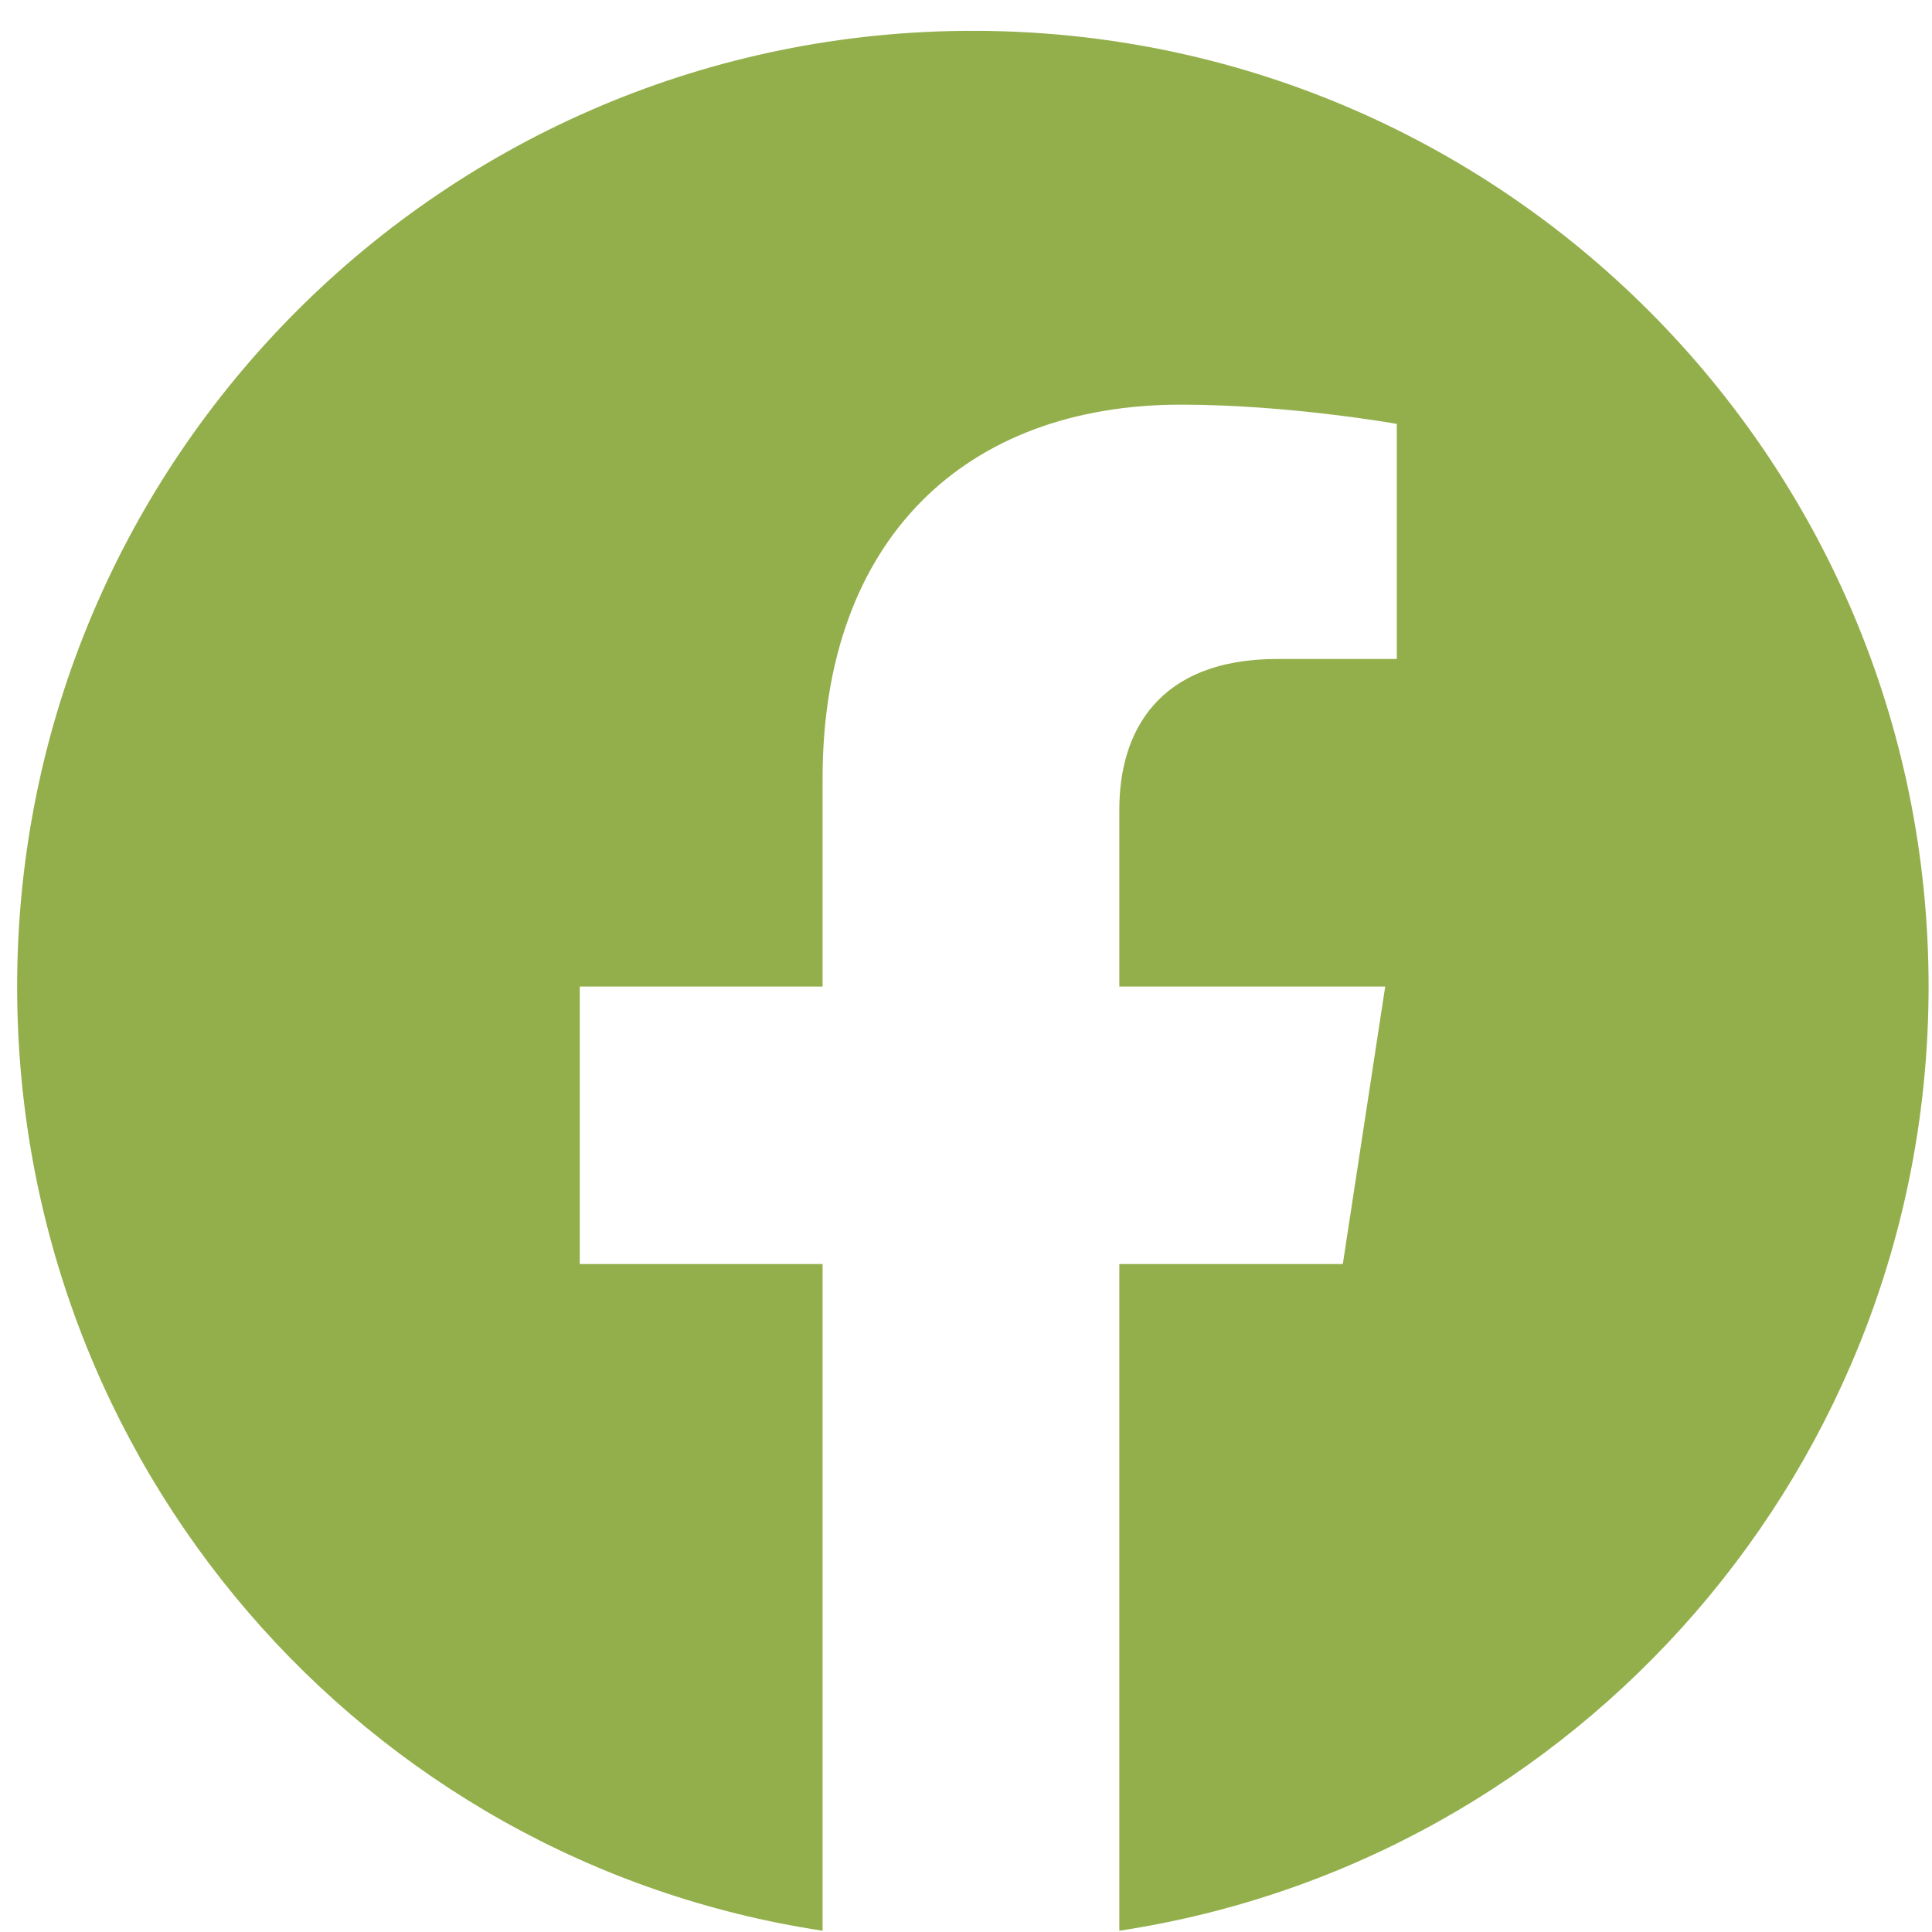 <svg width="47" height="47" viewBox="0 0 47 47" fill="none" xmlns="http://www.w3.org/2000/svg">
<path d="M46.917 24C46.917 35.625 38.386 45.281 27.23 46.969L27.23 30.75L32.667 30.75L33.698 24L27.23 24L27.23 19.688C27.23 17.812 28.167 16.031 31.073 16.031L33.98 16.031L33.98 10.312C33.98 10.312 31.355 9.844 28.73 9.844C23.48 9.844 20.011 13.125 20.011 18.938L20.011 24L14.104 24L14.104 30.75L20.011 30.75L20.011 46.969C8.855 45.281 0.417 35.625 0.417 24C0.417 11.156 10.823 0.75 23.667 0.75C36.511 0.75 46.917 11.156 46.917 24Z" fill="#93AF4B"/>
</svg>

